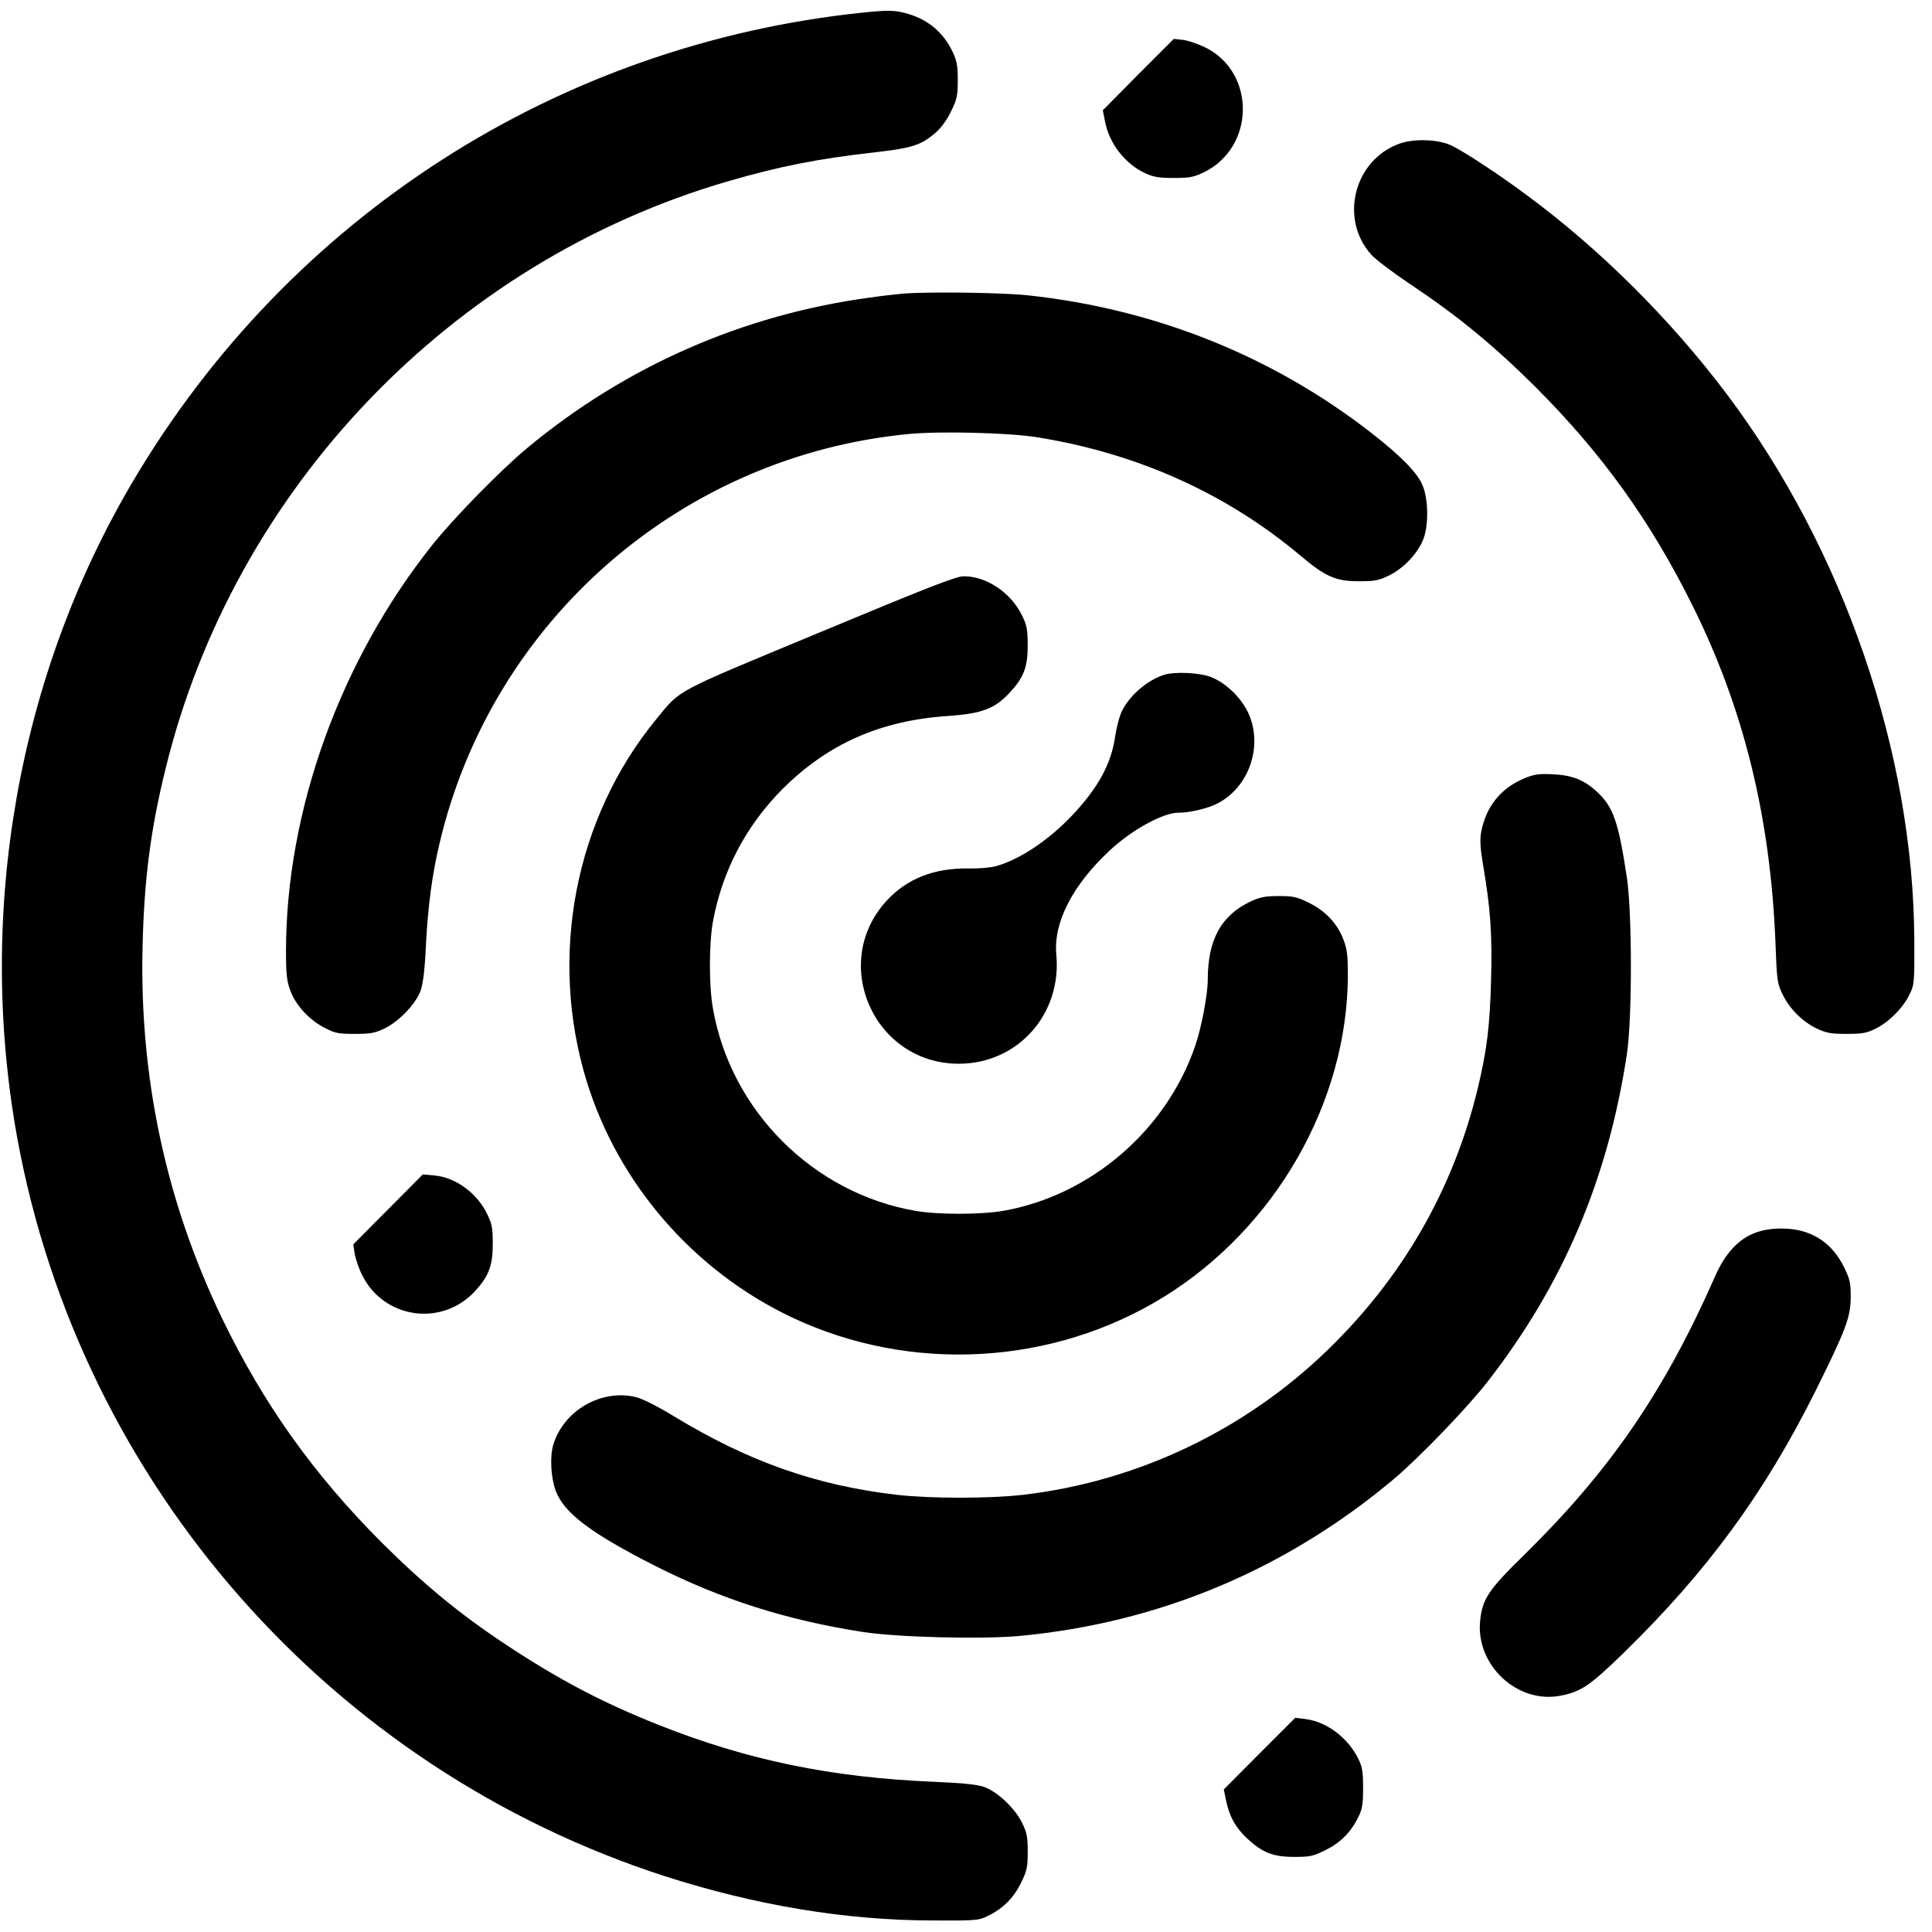 <?xml version="1.0" standalone="no"?>
<!DOCTYPE svg PUBLIC "-//W3C//DTD SVG 20010904//EN"
 "http://www.w3.org/TR/2001/REC-SVG-20010904/DTD/svg10.dtd">
<svg version="1.0" xmlns="http://www.w3.org/2000/svg"
 width="939pt" height="939pt" viewBox="0 0 939 939"
 preserveAspectRatio="xMidYMid meet">
<g transform="translate(0,939) scale(0.1,-0.1)"
fill="#000000" stroke="none">
<path d="M4195 9329 c-1482 -154 -2788 -992 -3548 -2277 -561 -947 -763 -2099
-562 -3199 308 -1676 1522 -3057 3147 -3582 440 -141 875 -214 1298 -215 214
-1 227 0 271 22 74 36 125 87 161 160 29 59 33 76 33 152 0 73 -4 93 -28 142
-35 70 -119 150 -184 173 -35 12 -101 19 -243 25 -500 21 -908 105 -1340 277
-272 108 -483 219 -740 389 -224 148 -400 293 -606 498 -331 332 -573 672
-774 1087 -274 569 -403 1174 -387 1814 8 324 39 564 112 860 333 1360 1389
2462 2730 2853 254 74 438 110 711 141 187 21 231 35 302 97 25 21 55 62 74
102 29 59 33 76 33 152 0 71 -4 94 -26 140 -44 91 -114 151 -210 181 -65 20
-96 21 -224 8z"/>
<path d="M5532 9028 l-172 -174 10 -51 c20 -110 98 -210 198 -256 37 -17 66
-22 137 -22 78 0 97 4 147 28 249 122 252 486 5 607 -34 16 -82 33 -107 36
l-45 5 -173 -173z"/>
<path d="M6802 8692 c-221 -79 -294 -366 -137 -540 20 -23 107 -88 193 -146
228 -152 403 -296 608 -500 321 -322 554 -646 756 -1051 252 -504 382 -1032
407 -1642 7 -190 9 -204 35 -256 34 -71 97 -133 166 -166 47 -22 69 -26 145
-26 75 0 98 4 140 25 64 31 134 101 165 165 24 49 25 55 24 270 -5 908 -343
1893 -911 2649 -274 364 -620 709 -980 973 -125 93 -286 199 -353 233 -63 33
-184 38 -258 12z"/>
<path d="M4390 7963 c-25 -2 -97 -10 -160 -19 -617 -83 -1188 -333 -1667 -731
-129 -107 -358 -341 -463 -473 -448 -563 -710 -1292 -710 -1974 0 -112 4 -145
21 -190 26 -72 93 -144 166 -181 51 -27 68 -30 148 -30 78 0 97 4 147 28 70
35 150 119 173 184 11 33 20 102 25 218 10 192 30 342 66 495 255 1084 1175
1886 2284 1991 152 14 474 6 613 -15 489 -77 925 -272 1287 -576 122 -103 172
-125 285 -125 78 0 97 4 146 28 66 32 132 99 162 165 32 68 31 207 -1 278 -27
60 -107 141 -247 250 -482 375 -1053 603 -1672 669 -125 13 -476 18 -603 8z"/>
<path d="M3983 6316 c-719 -299 -671 -273 -793 -421 -396 -482 -525 -1152
-339 -1759 154 -500 521 -923 998 -1149 578 -273 1269 -234 1811 102 539 335
887 942 891 1556 0 99 -3 130 -21 177 -29 78 -87 140 -168 180 -58 29 -76 33
-147 33 -66 0 -90 -5 -136 -26 -144 -68 -209 -186 -209 -381 0 -70 -30 -230
-60 -318 -140 -413 -509 -730 -934 -805 -112 -19 -318 -19 -427 0 -497 86
-898 487 -984 984 -20 110 -19 316 0 422 46 248 161 466 339 645 220 219 475
332 802 354 164 11 228 35 300 112 70 75 89 125 89 233 -1 79 -4 97 -30 148
-54 109 -175 188 -283 186 -38 -1 -178 -56 -699 -273z"/>
<path d="M5660 6111 c-86 -27 -175 -105 -211 -185 -10 -24 -23 -75 -29 -115
-19 -134 -83 -251 -212 -387 -114 -120 -255 -213 -368 -244 -25 -7 -84 -12
-132 -11 -168 3 -301 -50 -399 -157 -278 -303 -61 -792 351 -792 286 0 501
240 474 530 -15 156 79 338 259 506 108 101 258 183 333 184 60 0 150 22 197
48 151 82 216 280 144 437 -36 76 -110 147 -183 175 -56 21 -172 26 -224 11z"/>
<path d="M7406 5606 c-113 -48 -183 -136 -207 -259 -7 -40 -5 -76 10 -167 35
-204 44 -330 38 -553 -6 -226 -20 -341 -66 -532 -118 -485 -363 -912 -727
-1265 -404 -392 -926 -640 -1480 -705 -165 -19 -453 -19 -617 0 -392 46 -719
161 -1084 383 -79 48 -152 85 -184 92 -167 40 -350 -66 -400 -232 -17 -58 -12
-160 12 -224 41 -108 169 -205 484 -365 320 -162 640 -264 1010 -321 168 -26
578 -36 762 -19 677 64 1293 322 1818 763 123 104 353 342 453 470 369 474
587 987 679 1594 26 171 26 686 0 859 -41 273 -67 346 -148 419 -61 56 -120
79 -214 83 -68 3 -89 0 -139 -21z"/>
<path d="M1886 3512 l-169 -170 7 -45 c4 -25 20 -73 37 -106 106 -211 387
-251 548 -76 67 73 86 124 86 230 0 78 -4 97 -28 146 -50 102 -154 177 -256
186 l-56 5 -169 -170z"/>
<path d="M8530 3398 c-82 -31 -147 -102 -195 -213 -245 -556 -508 -940 -923
-1348 -178 -174 -207 -218 -218 -323 -23 -217 182 -408 393 -365 99 20 139 47
307 210 405 396 682 774 930 1271 148 298 170 357 171 455 0 71 -4 88 -33 147
-61 124 -166 188 -305 187 -48 0 -90 -7 -127 -21z"/>
<path d="M6121 867 l-173 -174 11 -54 c17 -80 46 -131 102 -184 74 -69 126
-90 229 -90 76 0 92 3 152 33 73 36 124 87 160 161 19 38 23 63 23 141 0 78
-4 103 -23 141 -50 103 -154 181 -257 194 l-50 6 -174 -174z"/>
</g>
</svg>
